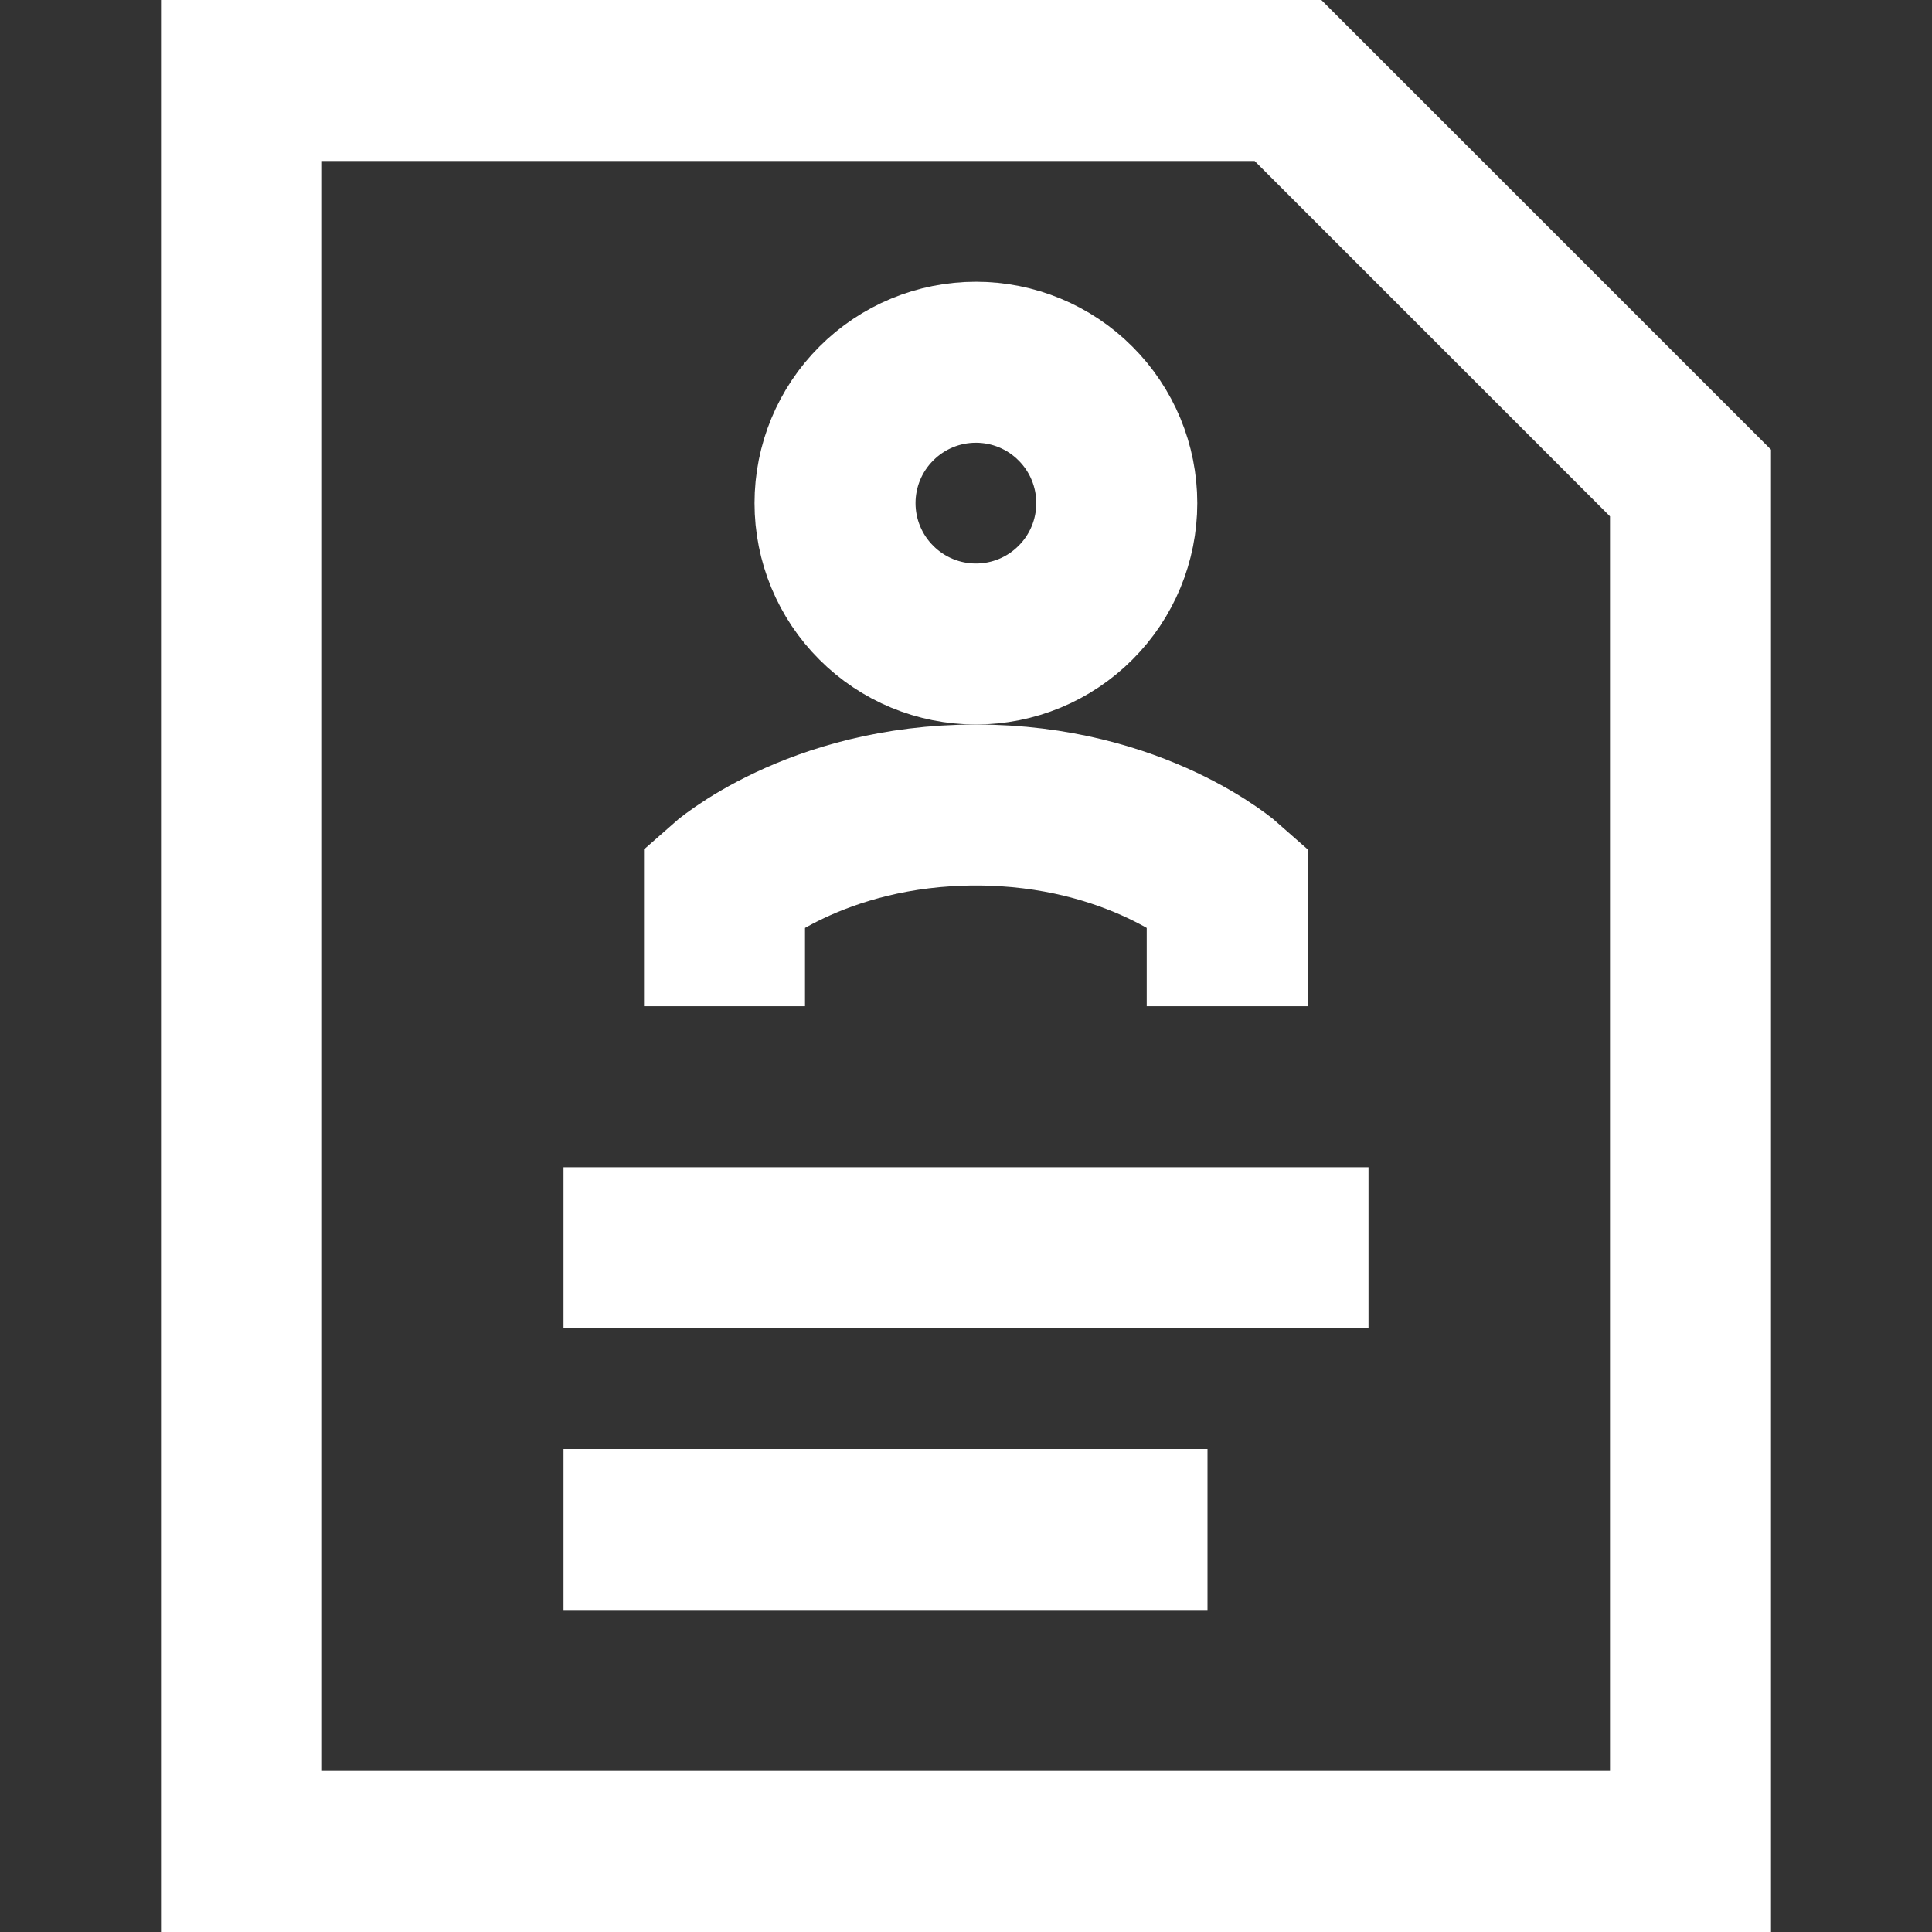 <svg width="24" height="24" viewBox="0 0 24 24" fill="none" xmlns="http://www.w3.org/2000/svg">
<rect x="0" y="0" width="24" height="24" fill="#333333" stroke="none"/>
<path d="M7 15.5H17" stroke="white" stroke-width="2"/>
<path d="M7 19H15" stroke="white" stroke-width="2"/>
<path d="M10.373 6.25C10.373 6.714 10.557 7.159 10.886 7.487C11.214 7.816 11.659 8 12.123 8C12.587 8 13.032 7.816 13.36 7.487C13.689 7.159 13.873 6.714 13.873 6.25C13.873 5.786 13.689 5.341 13.36 5.013C13.032 4.684 12.587 4.5 12.123 4.5C11.659 4.5 11.214 4.684 10.886 5.013C10.557 5.341 10.373 5.786 10.373 6.25Z" stroke="white" stroke-width="2"/>
<path d="M9 12.5V11C9 11 10.123 10 12.123 10C14.123 10 15.245 11 15.245 11V12.5" stroke="white" stroke-width="2"/>
<path d="M16 1H3V23H21V6L16 1Z" stroke="white" stroke-width="2"/>
</svg>
